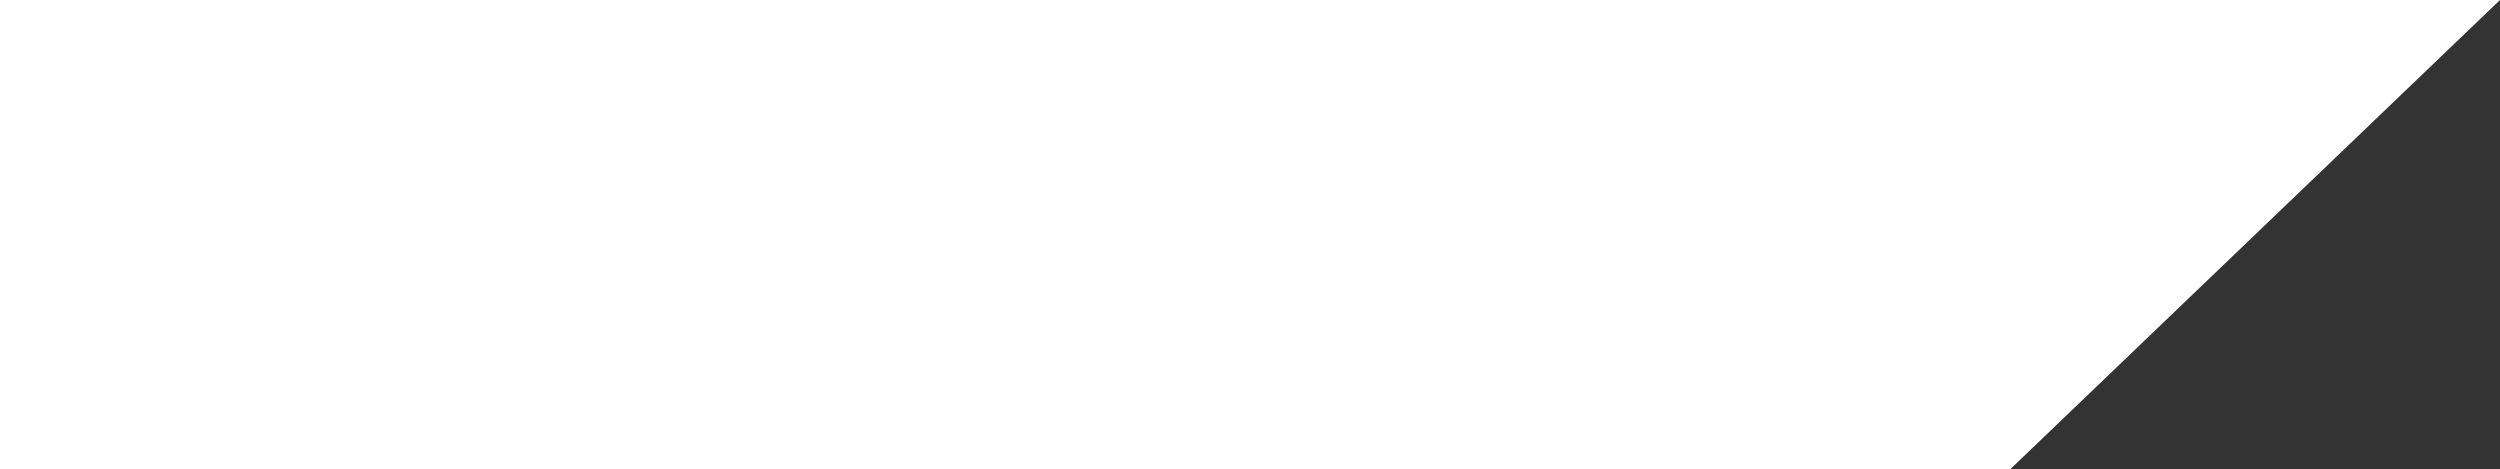 <?xml version="1.0" encoding="UTF-8"?> <svg xmlns="http://www.w3.org/2000/svg" width="426" height="80" viewBox="0 0 426 80" fill="none"><rect x="0" y="0" width="426" height="80" fill="#333333" stroke="none"/><path d="M0 0H426L342.5 80H0V0Z" fill="white"></path></svg> 